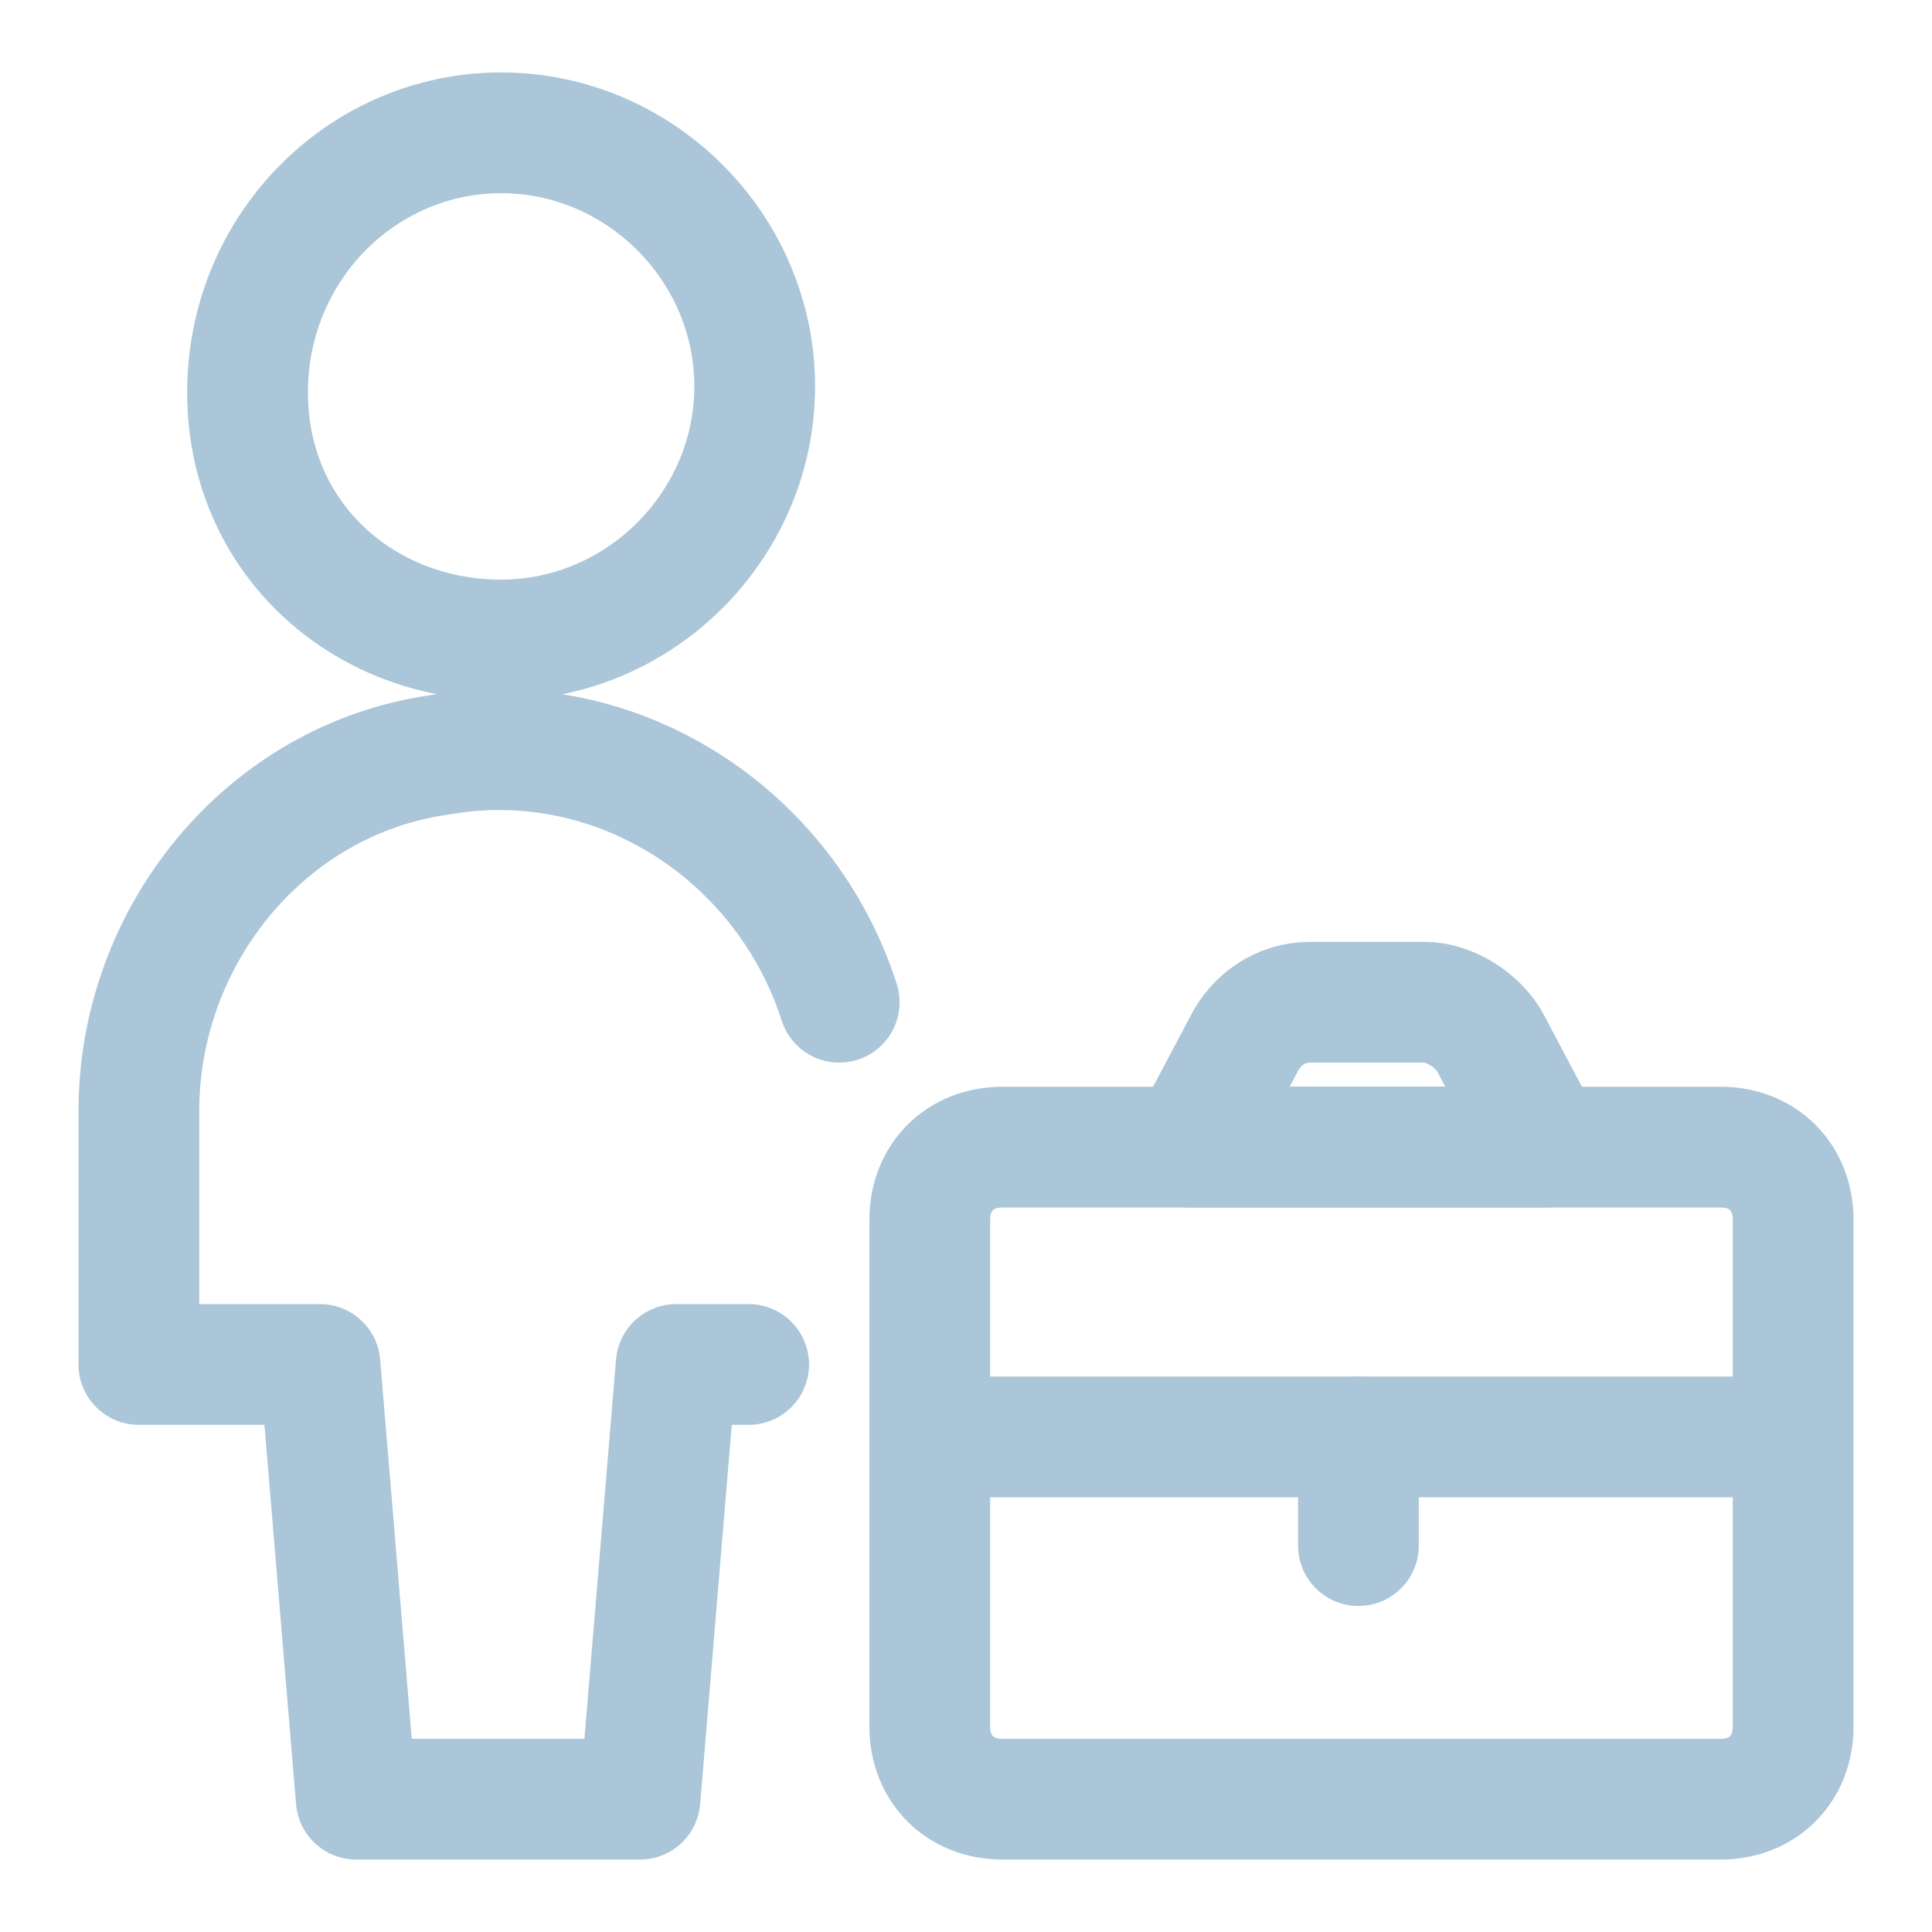 <?xml version="1.0" encoding="utf-8"?>
<!-- Generator: Adobe Illustrator 24.0.1, SVG Export Plug-In . SVG Version: 6.00 Build 0)  -->
<svg version="1.1" id="图层_1" xmlns="http://www.w3.org/2000/svg" xmlns:xlink="http://www.w3.org/1999/xlink" x="0px" y="0px"
	 viewBox="0 0 32 32" style="enable-background:new 0 0 32 32;" xml:space="preserve">
<style type="text/css">
	.st0{fill:none;stroke:#ABC6D8;stroke-width:2;stroke-linecap:round;stroke-linejoin:round;}
</style>
<g id="Users__x2F__Geometric-Full-Body-Single-User-Neutral__x2F__single-neutral-briefcase">
	<g id="Group_10">
		<g id="Light_10">
			<g id="New_Symbol_41">
				<g id="New_Symbol_2">
					<path id="Rectangle-path_2" class="st0" d="M15.4,20.2c0-0.7,0.5-1.2,1.2-1.2h11.9c0.7,0,1.2,0.5,1.2,1.2v8.4
						c0,0.7-0.5,1.2-1.2,1.2H16.6c-0.7,0-1.2-0.5-1.2-1.2C15.4,28.6,15.4,20.2,15.4,20.2z"/>
					<path id="Shape_50" class="st0" d="M15.4,23.8h14.2"/>
					<path id="Shape_51" class="st0" d="M22.5,23.8v1.8"/>
					<path id="Shape_52" class="st0" d="M23.6,16.6c0.4,0,0.9,0.3,1.1,0.7l0.9,1.7h-5.9l0.9-1.7c0.2-0.4,0.6-0.7,1.1-0.7H23.6z"/>
				</g>
			</g>
			<path id="Oval_7" class="st0" d="M8.3,10.6c2.3,0,4.2-1.9,4.2-4.2s-1.9-4.2-4.2-4.2S4.1,4.1,4.1,6.5S6,10.6,8.3,10.6z"/>
			<path id="Shape_53" class="st0" d="M13.9,16.6c-0.9-2.8-3.7-4.6-6.6-4.1c-2.9,0.4-5,3-5,5.9v4.2h3l0.6,7.2h4.7l0.6-7.2h1.2"/>
		</g>
	</g>
</g>
</svg>
